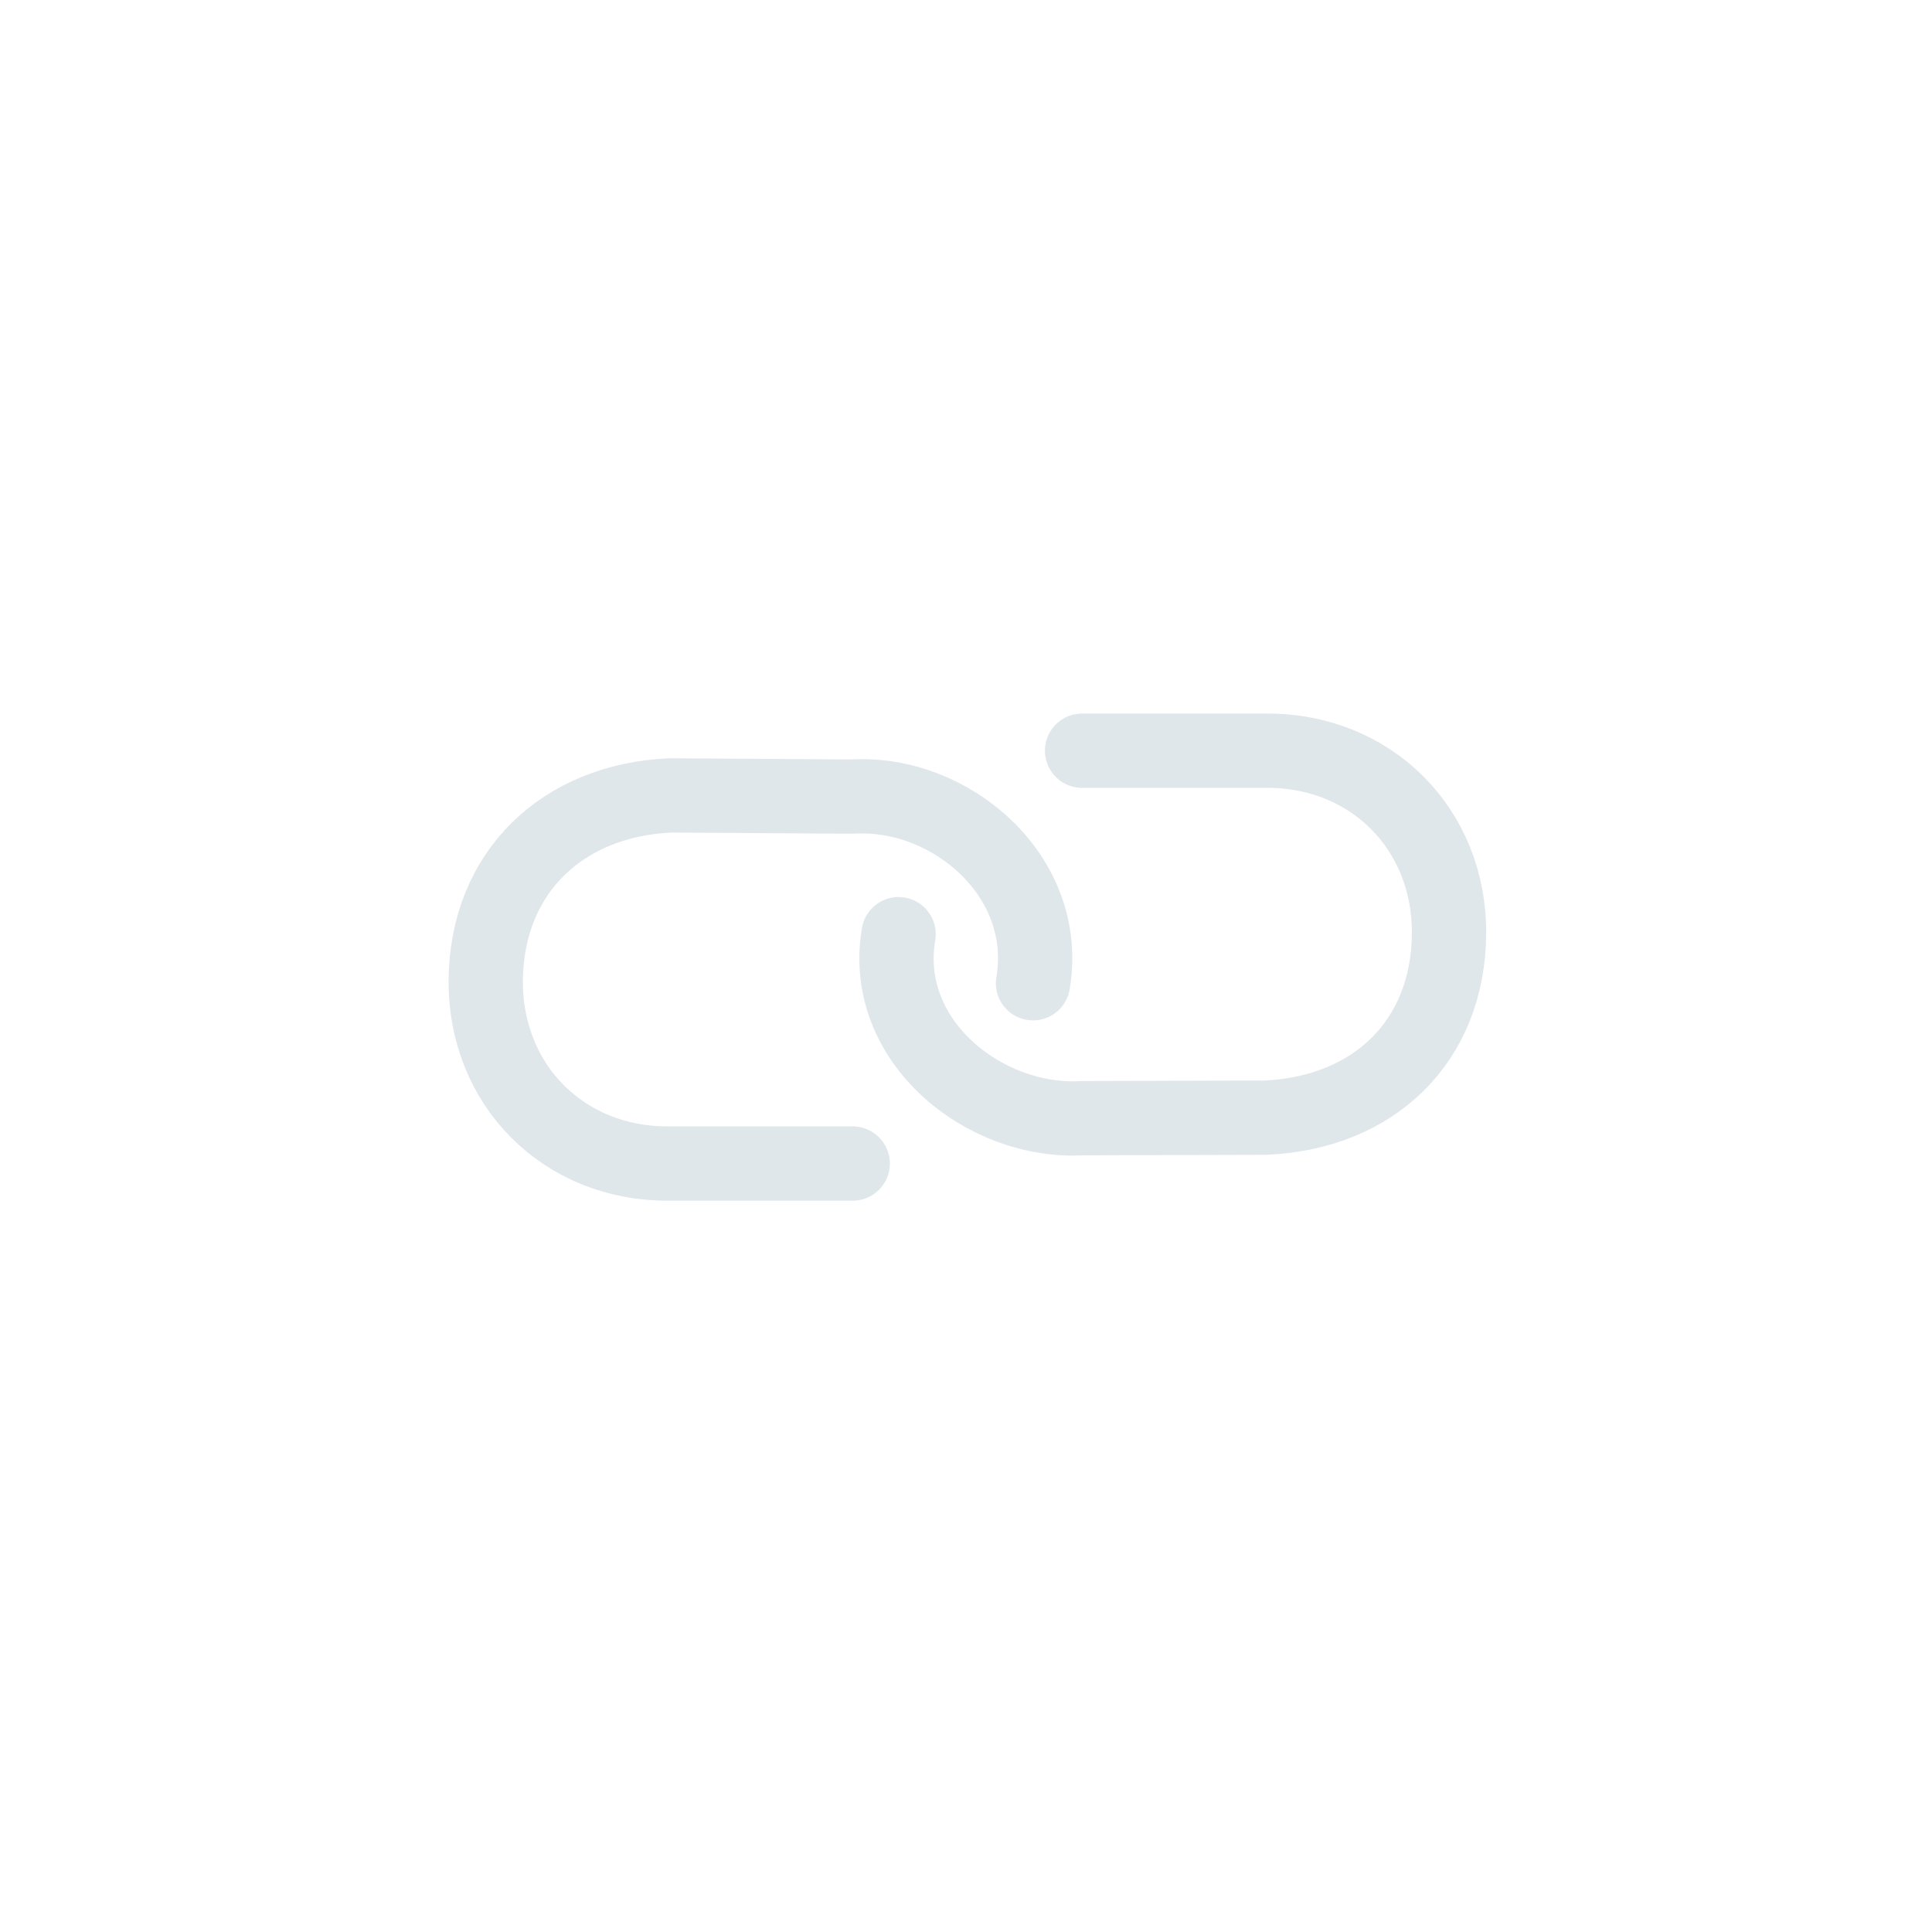 <svg width="78" height="78" viewBox="0 0 78 78" fill="none" xmlns="http://www.w3.org/2000/svg">
<path d="M36.278 37.715C35.543 42.043 39.767 45.379 43.706 45.143L51.093 45.123C55.449 44.931 58.461 42.067 58.501 37.715C58.54 33.469 55.34 30.269 51.093 30.308H43.686" stroke="#E0E7EB" stroke-width="3" stroke-linecap="round" stroke-linejoin="round"/>
<path d="M41.705 39.697C42.44 35.369 38.365 31.924 34.426 32.16L27.065 32.113C22.709 32.306 19.651 35.215 19.611 39.567C19.572 43.814 22.772 47.014 27.019 46.975H34.426" stroke="#E0E7EB" stroke-width="3" stroke-linecap="round" stroke-linejoin="round"/>
</svg>
